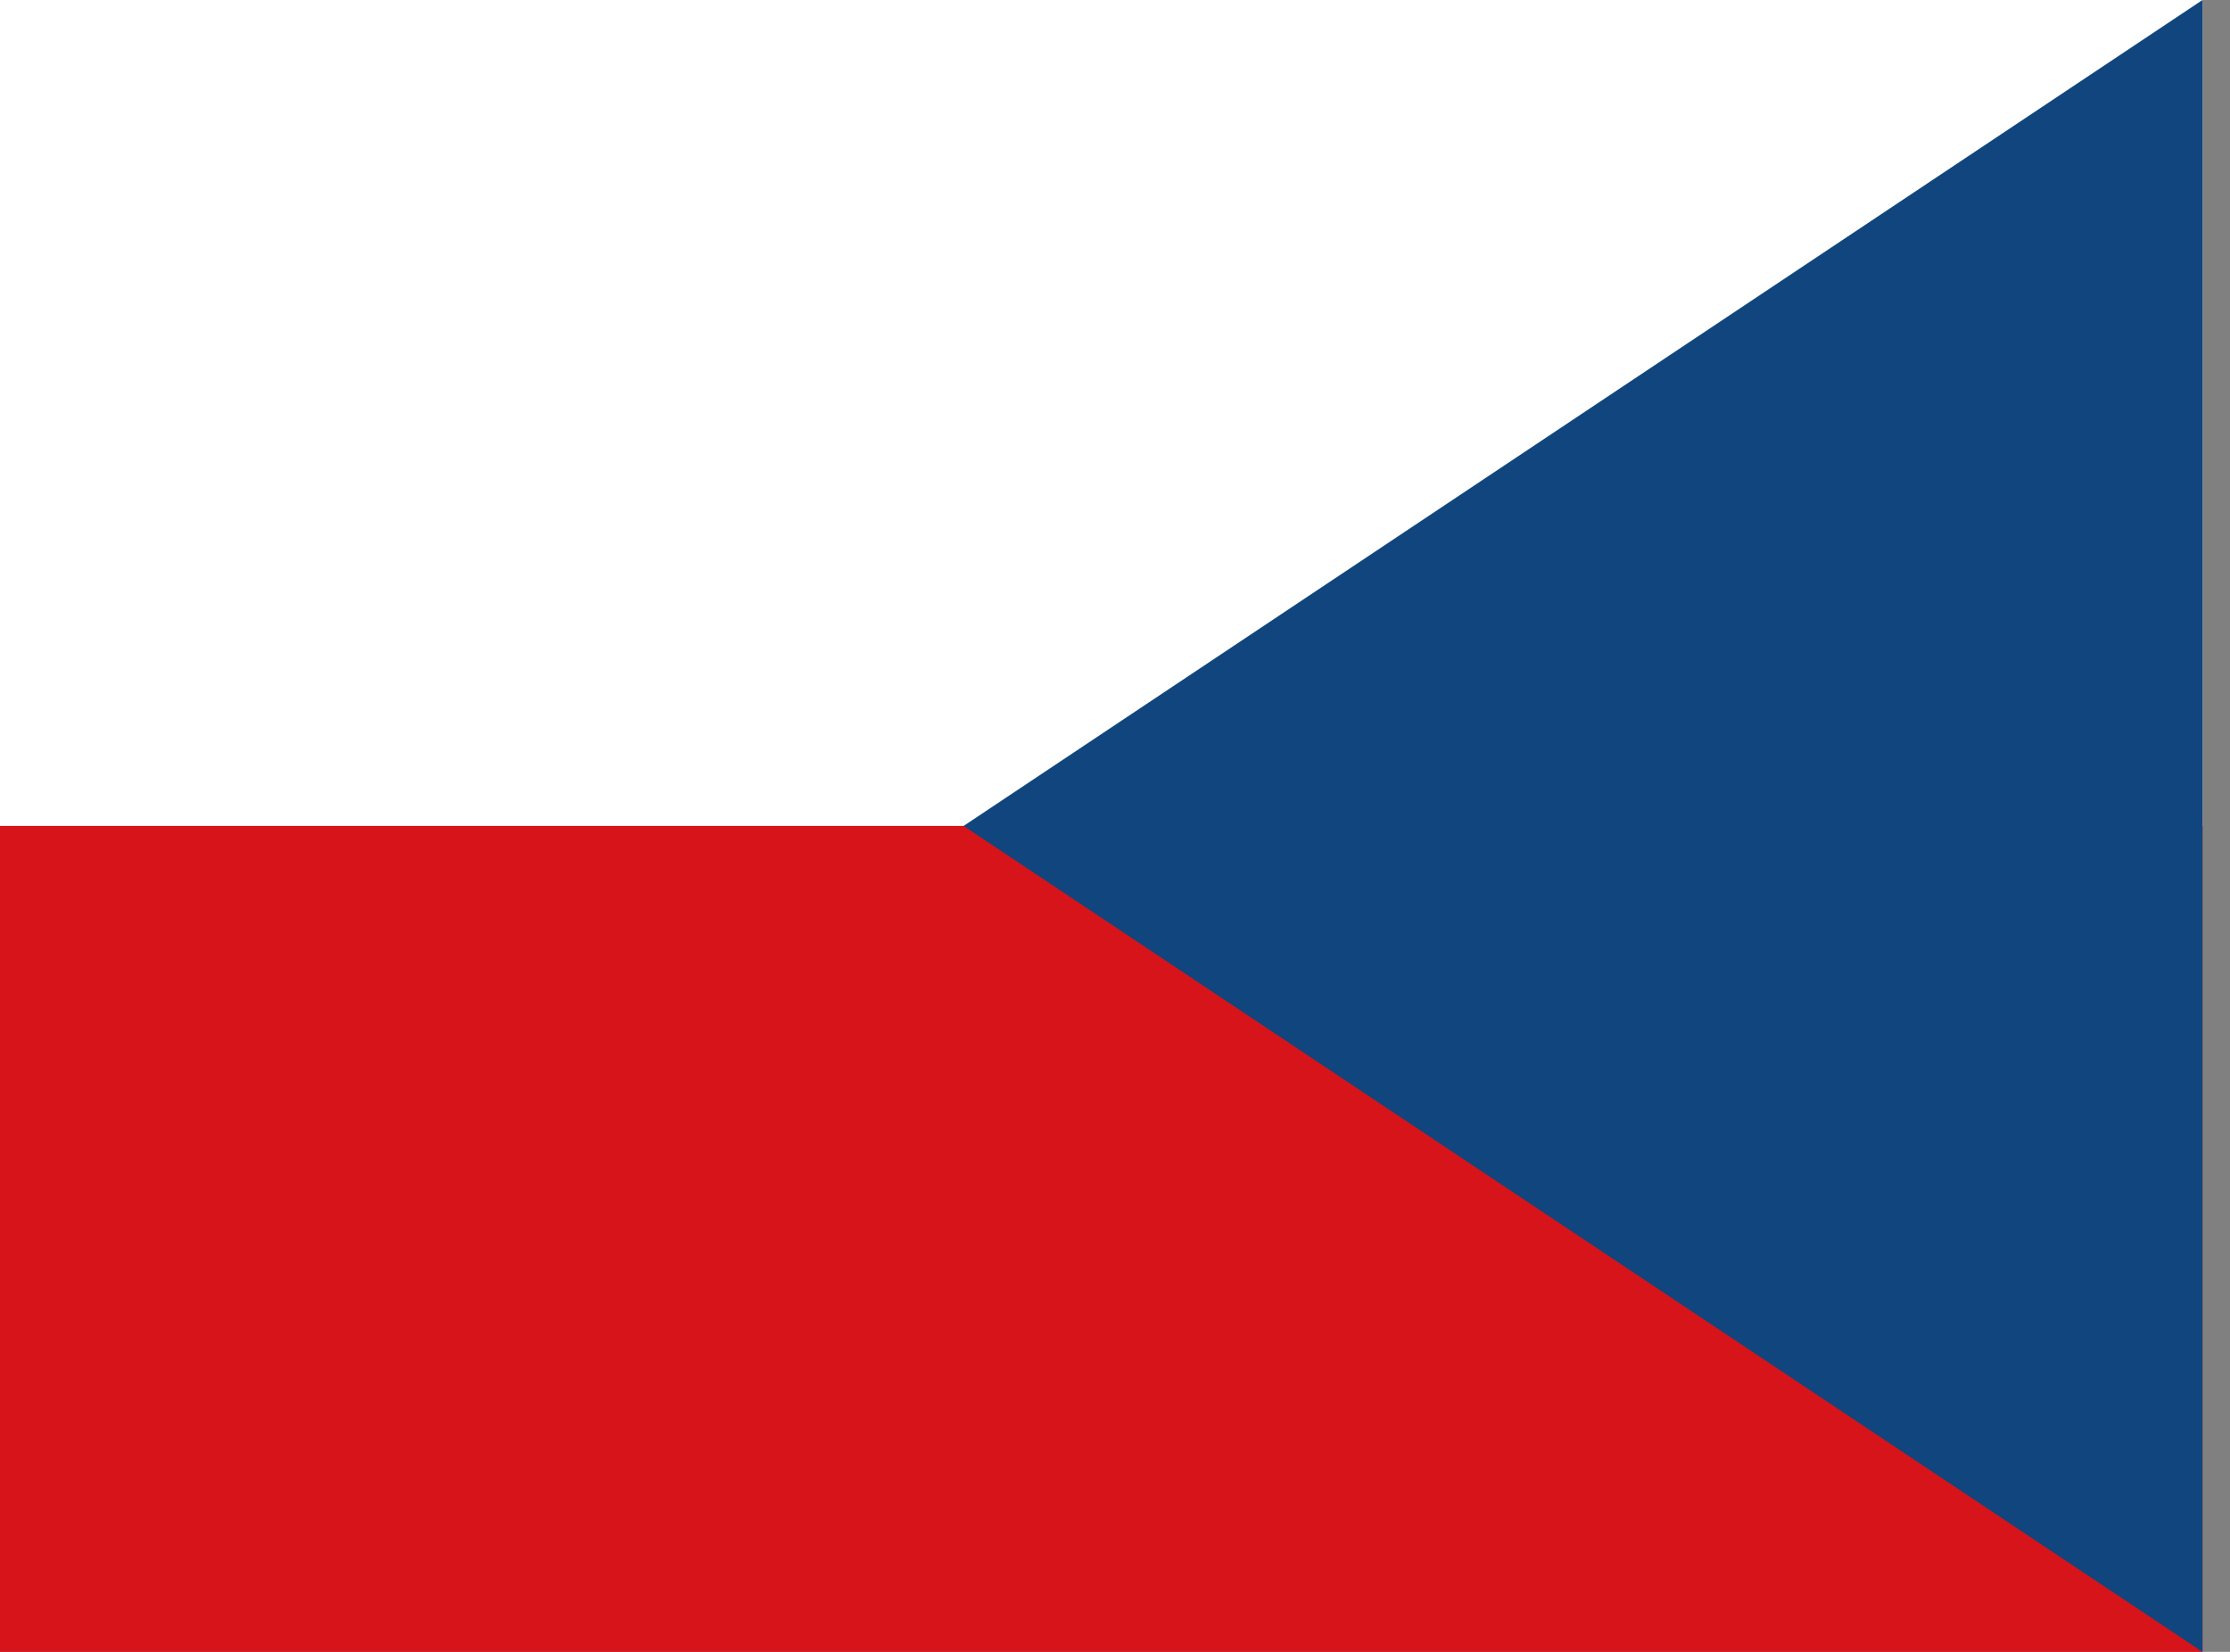 <?xml version="1.0" encoding="UTF-8" standalone="no"?><!DOCTYPE svg PUBLIC "-//W3C//DTD SVG 1.1//EN" "http://www.w3.org/Graphics/SVG/1.1/DTD/svg11.dtd"><svg width="100%" height="100%" viewBox="0 0 27 20" version="1.1" xmlns="http://www.w3.org/2000/svg" xmlns:xlink="http://www.w3.org/1999/xlink" xml:space="preserve" xmlns:serif="http://www.serif.com/" style="fill-rule:evenodd;clip-rule:evenodd;stroke-linejoin:round;stroke-miterlimit:2;"><rect x="0" y="0" width="27" height="20" fill="#808080" stroke="none"/><rect x="0" y="0" width="26.667" height="10" style="fill:#fff;fill-rule:nonzero;"/><rect x="0" y="10" width="26.667" height="10" style="fill:#d7141a;fill-rule:nonzero;"/><path d="M11.667,10l15,-10l-0,20l-15,-10Z" style="fill:#11457e;fill-rule:nonzero;"/></svg>